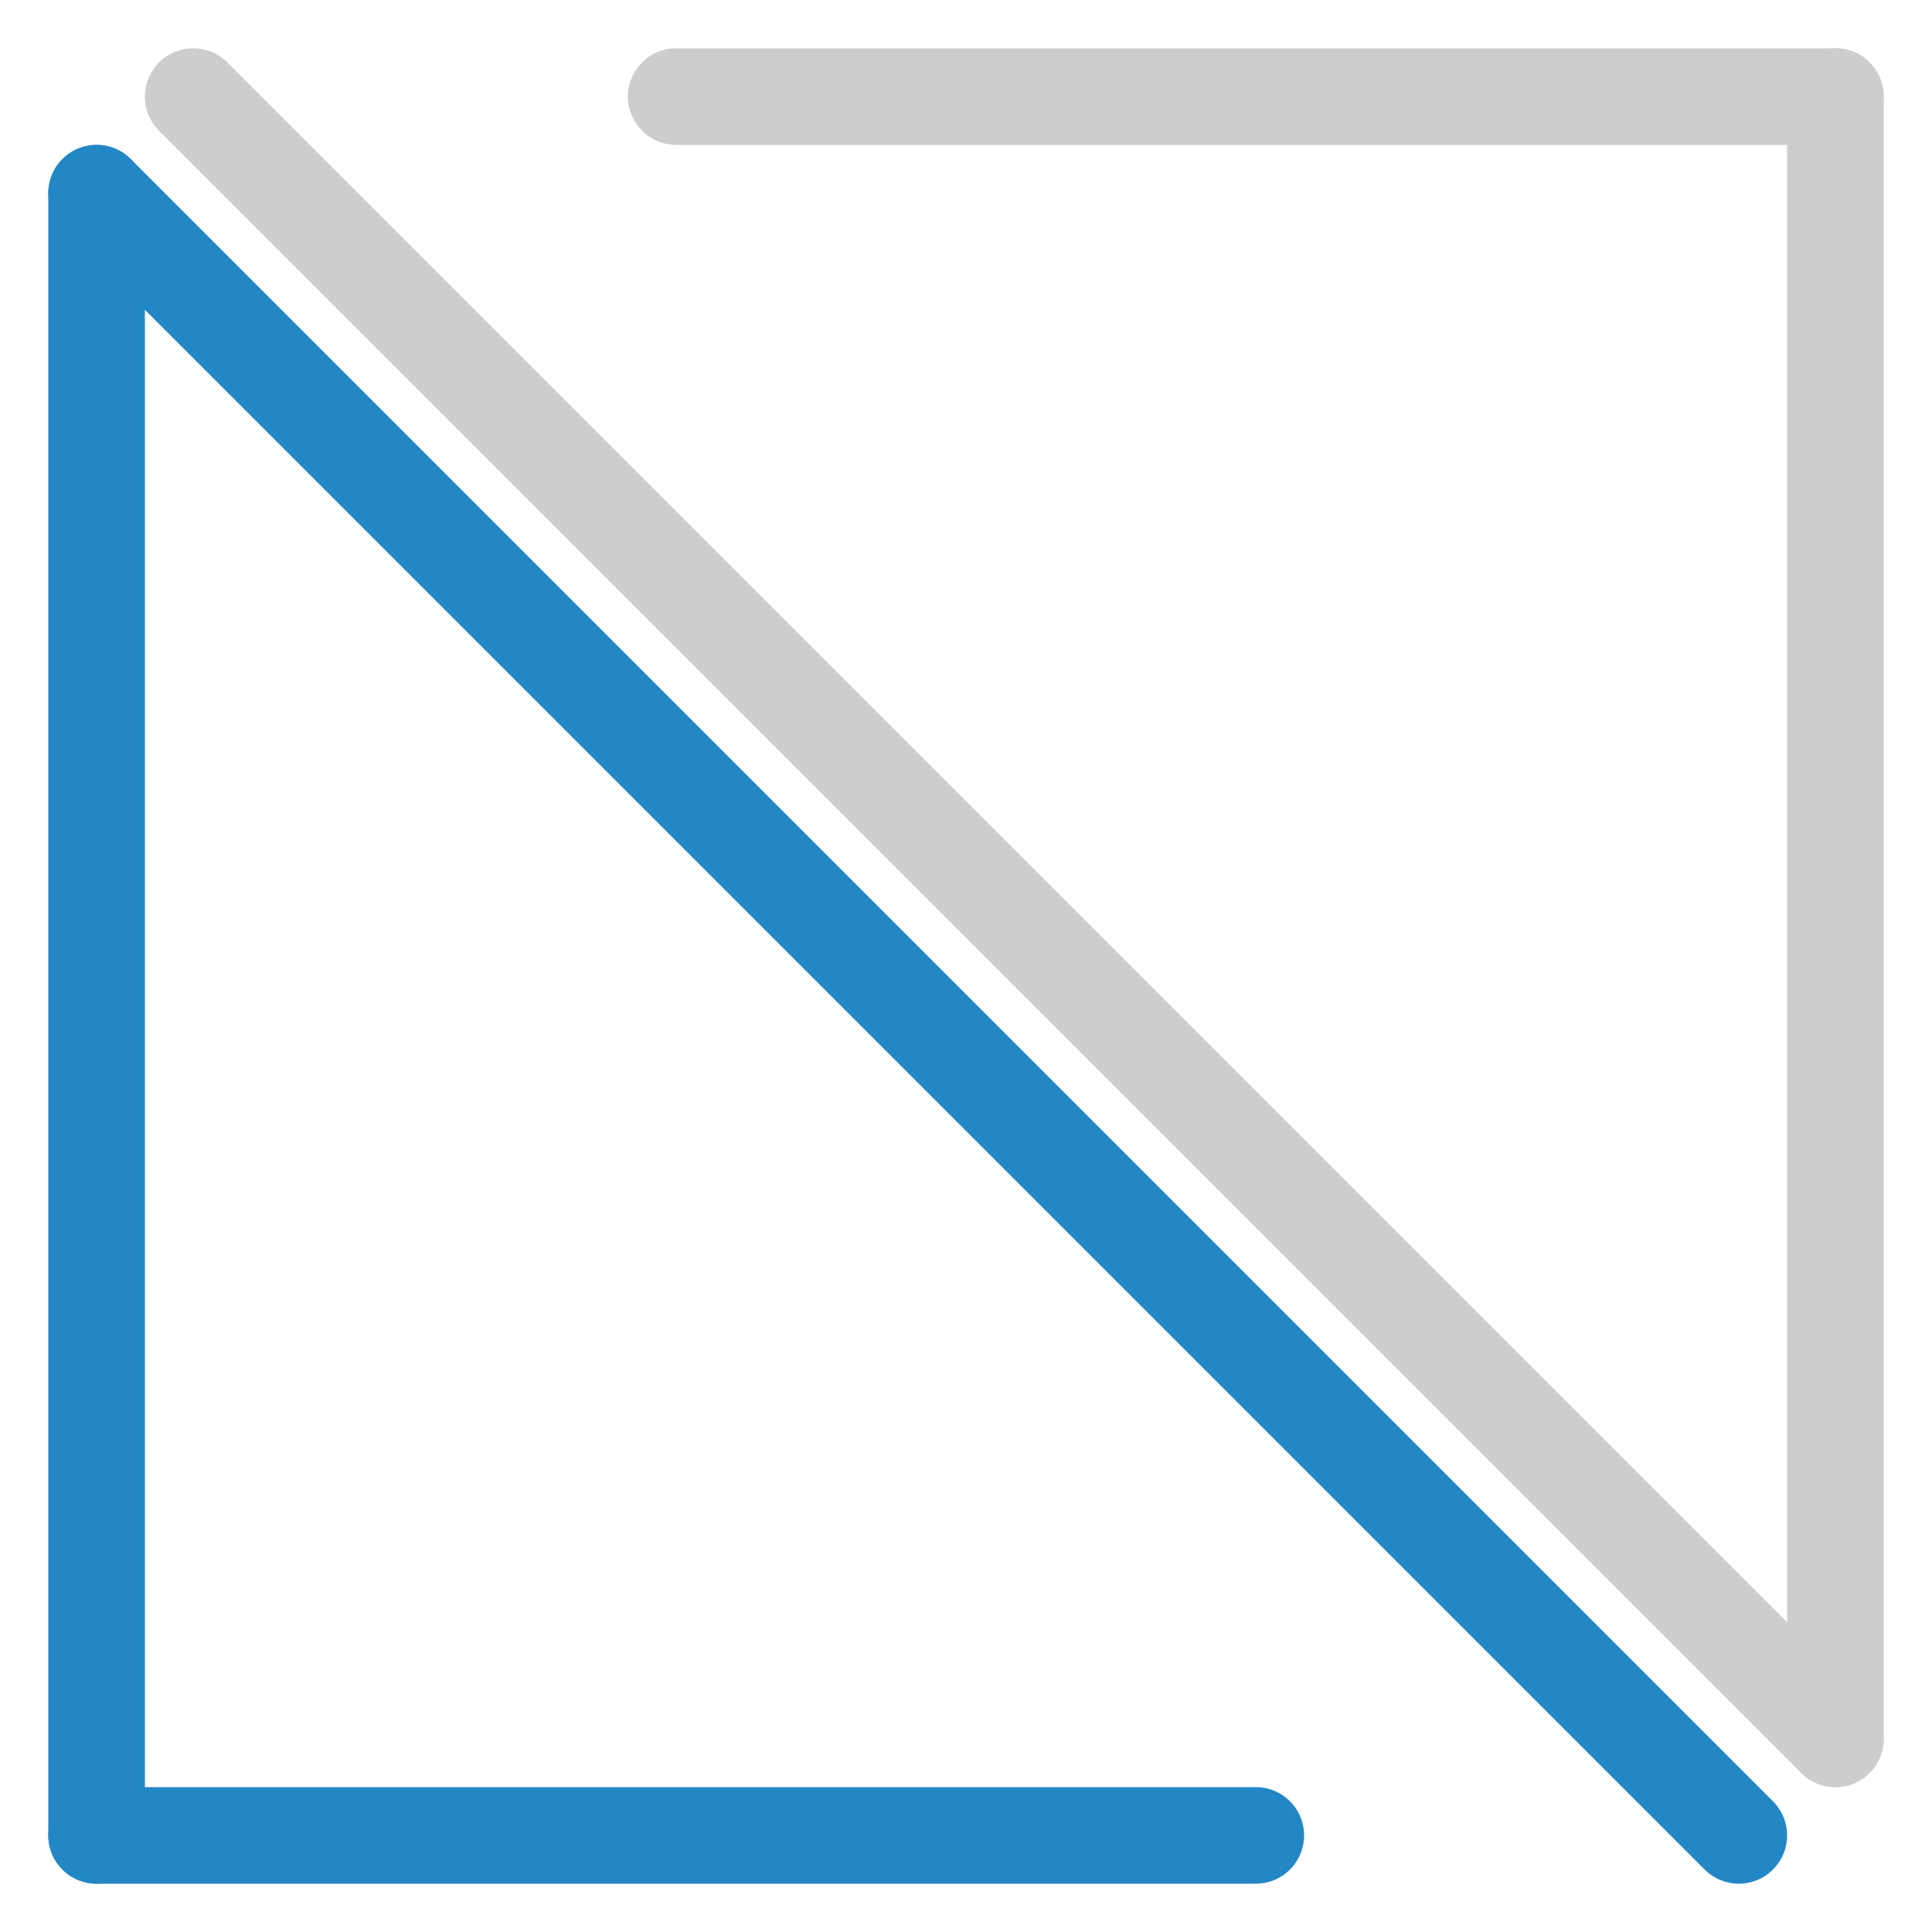 <svg width="200" height="200" xmlns="http://www.w3.org/2000/svg">
    <line x1="130" y1="190" x2="10" y2="190" stroke="#2387C6" stroke-width="10" stroke-linecap="round"/>
    <line x1="10" y1="190" x2="10" y2="20" stroke="#2387C6" stroke-width="10" stroke-linecap="round"/>
    <line x1="10" y1="20" x2="180" y2="190" stroke="#2387C6" stroke-width="10" stroke-linecap="round"/>

    <line x1="70" y1="10" x2="190" y2="10" stroke="#CDCDCD" stroke-width="10" stroke-linecap="round"/>
    <line x1="190" y1="10" x2="190" y2="180" stroke="#CDCDCD" stroke-width="10" stroke-linecap="round"/>
    <line x1="190" y1="180" x2="20" y2="10" stroke="#CDCDCD" stroke-width="10" stroke-linecap="round"/>
</svg>


